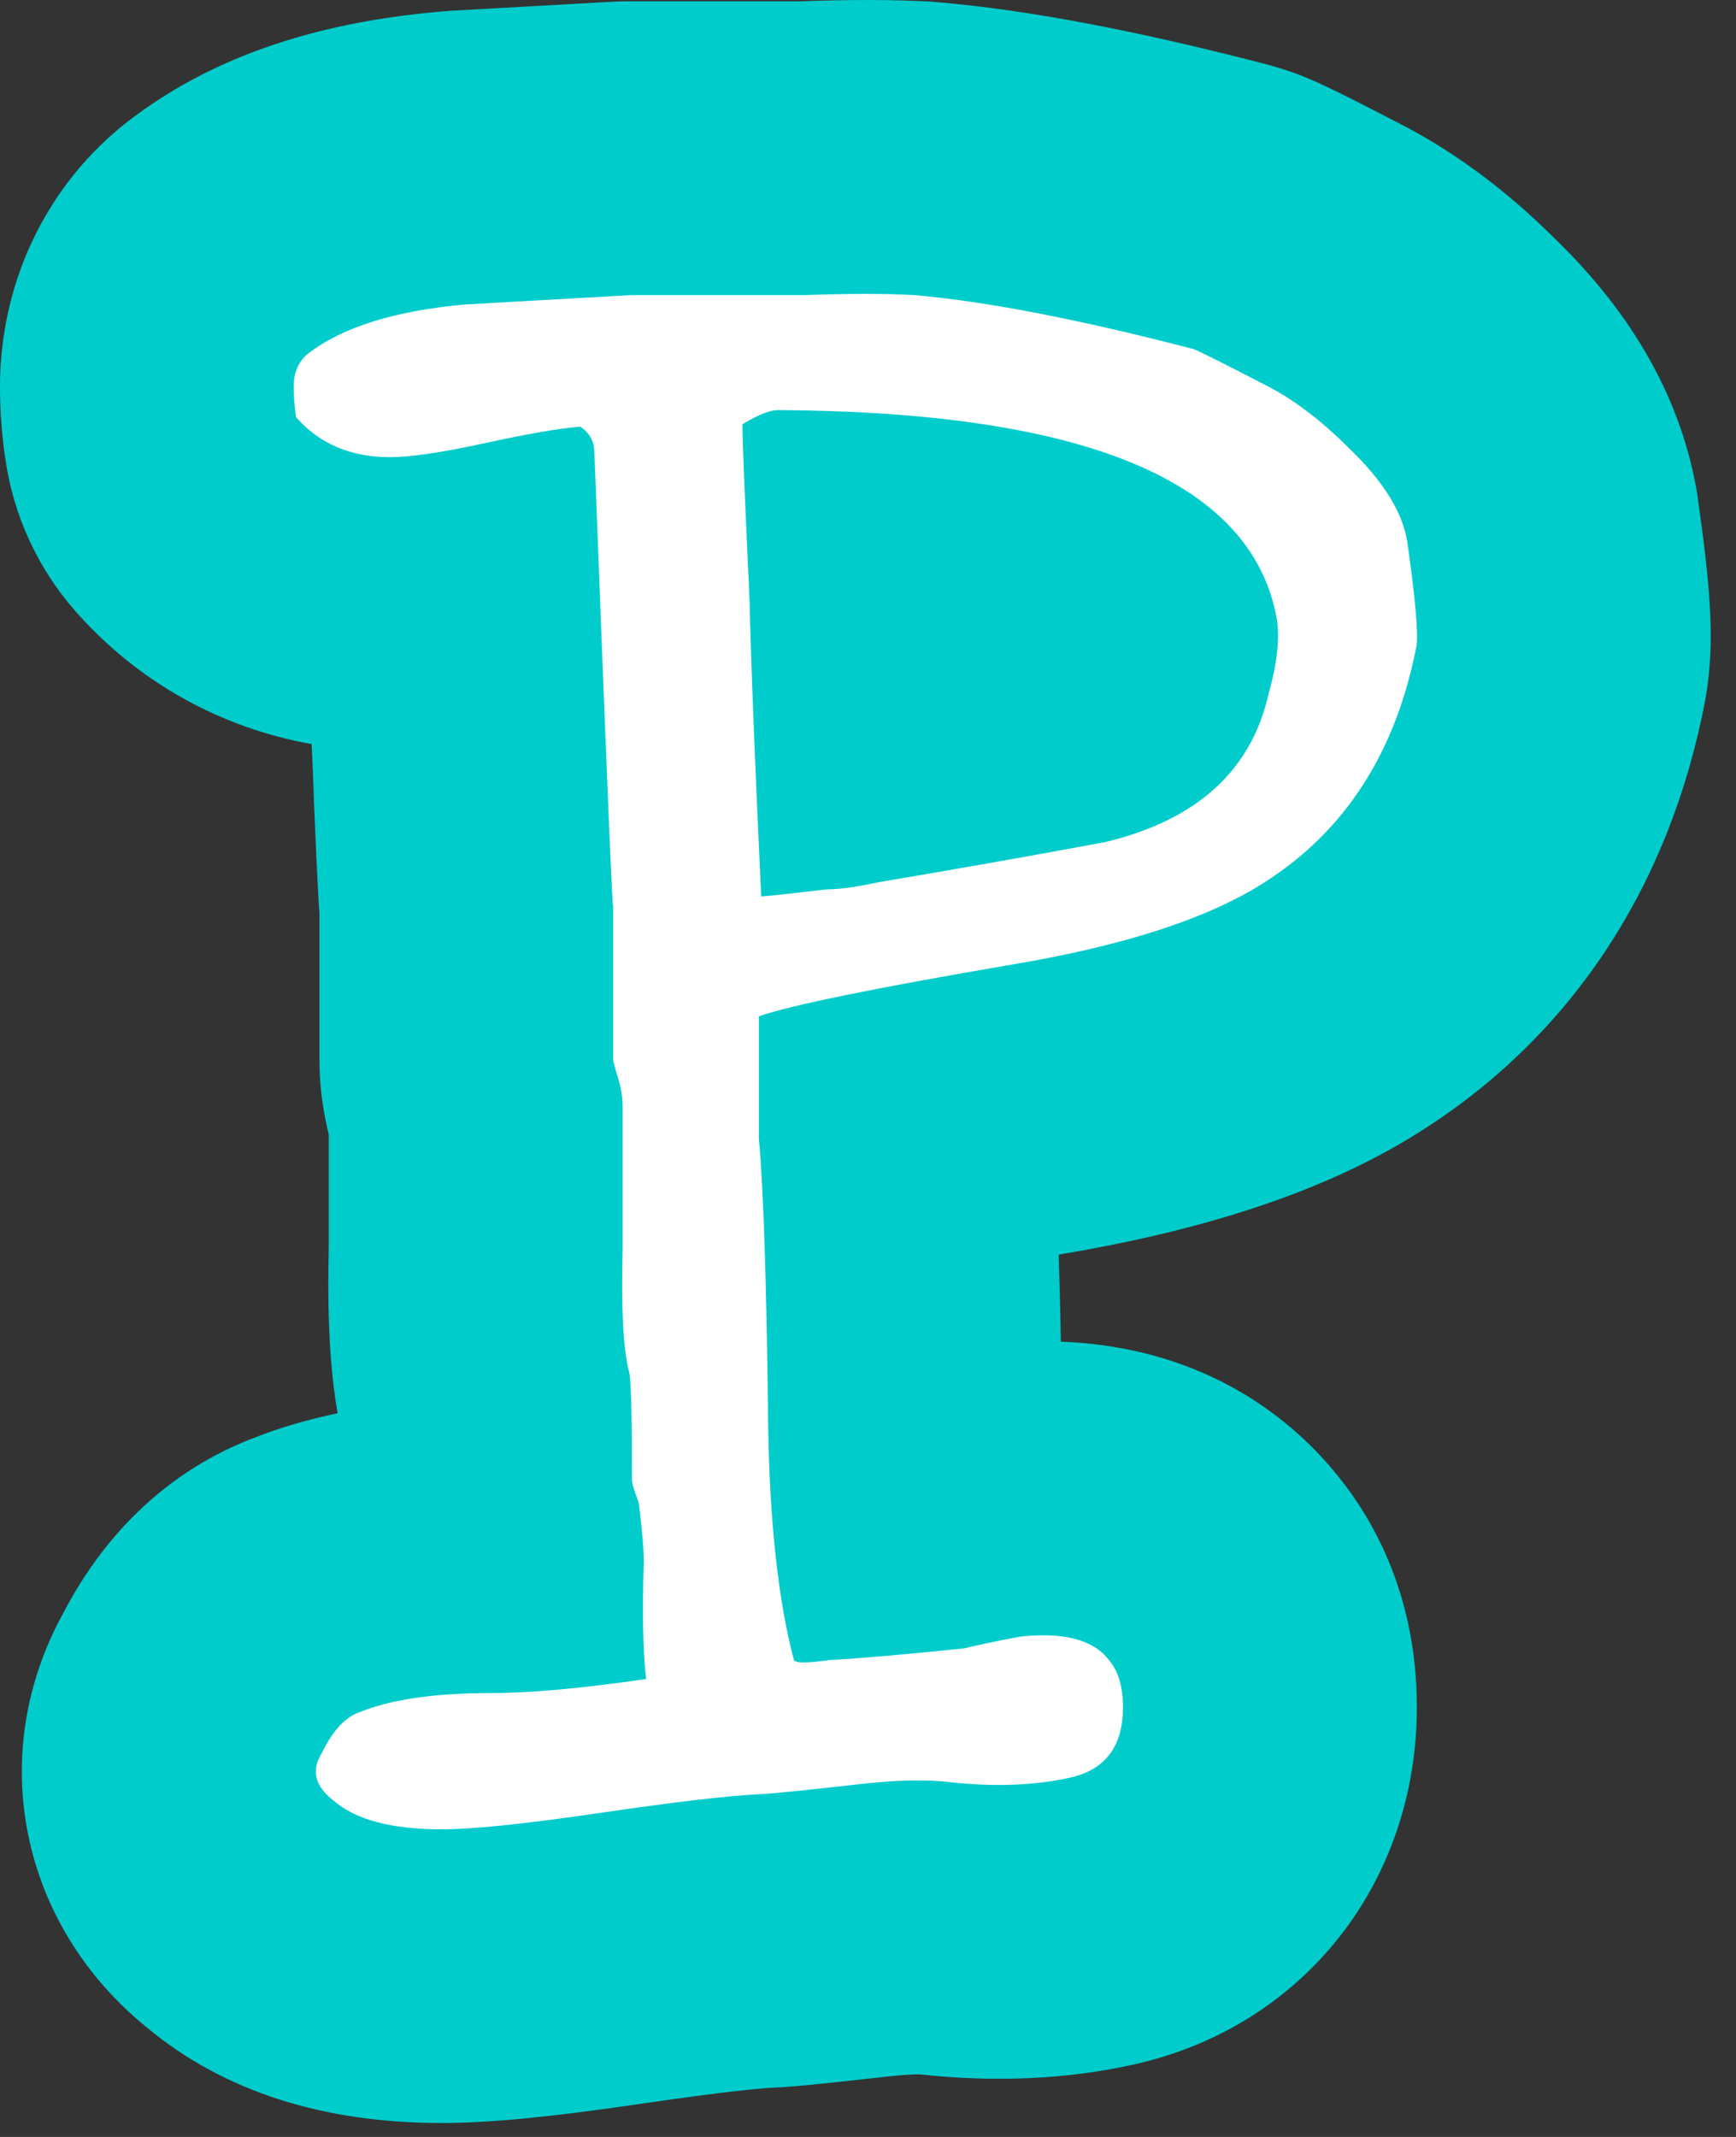 <svg version="1.1" width="65" height="80" xmlns="http://www.w3.org/2000/svg" xmlns:xlink="http://www.w3.org/1999/xlink">
  <rect width="100%" height="100%" fill="#333333" stroke="none"/>
  <!-- Exported by Scratch - http://scratch.mit.edu/ -->
  <g id="ID0.5210809488780797">
    <g id="ID0.8698570188134909">
      <g id="ID0.6245964784175158">
        <path id="ID0.028471256606280804" fill="#00CCCC" d="M 63.970 25.358 C 63.940 25.648 63.900 25.928 63.850 26.208 C 62.520 33.178 58.860 38.738 53.260 42.308 C 49.890 44.468 45.440 45.998 39.700 46.958 C 39.680 46.968 39.660 46.968 39.640 46.968 C 39.670 47.948 39.700 49.038 39.720 50.228 C 45.330 50.438 48.550 53.338 50.080 55.238 C 51.470 56.948 53.050 59.798 53.050 63.908 C 53.050 70.498 48.790 75.878 42.450 77.288 C 39.980 77.838 37.290 77.968 34.450 77.658 L 34.390 77.658 C 34.220 77.658 33.890 77.668 33.330 77.728 C 30.390 78.058 29.480 78.138 28.900 78.158 C 28.390 78.188 27.070 78.308 24.070 78.748 C 20.620 79.258 18.300 79.478 16.540 79.478 C 12.080 79.478 8.380 78.288 5.530 75.928 C 0.720 72.048 -0.550 65.658 2.380 60.368 C 4.420 56.468 7.310 54.658 9.540 53.818 C 10.500 53.438 11.540 53.138 12.640 52.908 L 12.640 52.898 C 12.350 51.238 12.250 49.268 12.310 46.648 L 12.310 42.478 C 12.120 41.688 11.960 40.768 11.960 39.678 L 11.960 34.178 C 11.940 33.918 11.920 33.648 11.910 33.378 C 11.870 32.658 11.820 31.568 11.760 30.128 C 11.740 29.448 11.710 28.688 11.670 27.858 C 8.230 27.238 5.160 25.528 2.830 22.888 C 1.420 21.288 0.500 19.298 0.200 17.178 C 0.060 16.258 0 15.348 0 14.478 C 0 10.708 1.620 7.188 4.450 4.818 C 4.570 4.718 4.680 4.628 4.800 4.538 C 7.820 2.208 11.630 0.868 16.440 0.438 C 16.560 0.428 16.680 0.418 16.790 0.408 L 23.050 0.058 C 23.250 0.048 23.460 0.048 23.660 0.048 L 29.980 0.048 C 31.930 -0.022 33.480 -0.012 34.830 0.058 C 34.940 0.068 35.060 0.078 35.170 0.088 C 38.510 0.378 42.530 1.138 47.460 2.418 C 47.710 2.488 47.970 2.568 48.220 2.648 C 49.100 2.948 49.760 3.258 52.330 4.588 C 54.380 5.628 56.350 7.078 58.180 8.898 C 61.200 11.808 63 15.058 63.560 18.568 C 63.560 18.618 63.570 18.668 63.580 18.728 C 64.050 22.018 64.150 23.758 63.970 25.358 Z "/>
      </g>
    </g>
    <g id="ID0.2951949806883931">
      <path id="ID0.9240860980935395" fill="#FFFFFF" d="M 53.042 24.149 C 52.282 28.137 50.382 31.098 47.345 33.033 C 45.241 34.383 42.085 35.408 37.879 36.112 C 32.735 36.992 29.581 37.637 28.413 38.048 L 28.413 42.621 C 28.588 44.499 28.705 48.105 28.763 53.440 C 28.821 57.017 29.142 59.920 29.725 62.148 C 29.783 62.266 30.220 62.266 31.036 62.148 C 32.142 62.090 33.832 61.943 36.105 61.709 C 36.571 61.592 37.270 61.445 38.203 61.269 C 39.834 61.093 40.940 61.387 41.523 62.149 C 41.872 62.560 42.047 63.147 42.047 63.909 C 42.047 65.376 41.388 66.255 40.068 66.548 C 38.749 66.842 37.266 66.900 35.626 66.724 C 34.688 66.608 33.484 66.636 32.020 66.812 C 29.909 67.047 28.736 67.164 28.501 67.164 C 27.270 67.224 25.261 67.459 22.476 67.868 C 19.691 68.277 17.711 68.484 16.539 68.484 C 14.661 68.484 13.312 68.125 12.492 67.410 C 11.789 66.873 11.641 66.276 12.053 65.620 C 12.462 64.784 12.933 64.277 13.460 64.099 C 14.633 63.621 16.274 63.382 18.386 63.382 C 19.851 63.382 21.786 63.208 24.192 62.856 C 24.074 61.861 24.045 60.399 24.104 58.466 C 24.104 57.999 24.044 57.295 23.928 56.358 C 23.928 56.300 23.884 56.155 23.795 55.921 C 23.707 55.687 23.663 55.511 23.663 55.393 C 23.663 53.227 23.633 51.911 23.575 51.442 C 23.341 50.623 23.253 49.073 23.311 46.789 C 23.311 43.570 23.311 41.786 23.311 41.434 C 23.311 41.082 23.252 40.717 23.135 40.336 C 23.017 39.957 22.959 39.736 22.959 39.678 L 22.959 33.795 C 22.959 34.850 22.724 29.231 22.255 16.939 C 22.255 16.530 22.079 16.208 21.728 15.973 C 20.965 16.032 19.778 16.237 18.166 16.588 C 16.553 16.940 15.365 17.115 14.604 17.115 C 13.137 17.115 11.965 16.618 11.085 15.620 C 11.026 15.211 10.997 14.829 10.997 14.476 C 10.997 13.949 11.173 13.539 11.524 13.245 C 12.814 12.249 14.779 11.633 17.418 11.398 C 19.470 11.281 21.553 11.165 23.663 11.046 C 23.956 11.046 24.367 11.046 24.894 11.046 C 25.422 11.046 25.803 11.046 26.038 11.046 C 26.507 11.046 27.886 11.046 30.173 11.046 C 31.814 10.987 33.163 10.987 34.219 11.046 C 36.915 11.280 40.406 11.955 44.687 13.068 C 44.863 13.128 45.742 13.567 47.326 14.387 C 48.381 14.915 49.437 15.706 50.492 16.762 C 51.781 17.993 52.515 19.167 52.691 20.281 C 52.984 22.332 53.101 23.622 53.042 24.149 Z M 47.765 22.955 C 46.708 17.947 40.494 15.413 29.118 15.353 C 28.824 15.353 28.384 15.531 27.799 15.883 C 27.799 16.473 27.887 18.653 28.063 22.424 C 28.121 24.900 28.268 28.612 28.501 33.561 C 28.616 33.561 29.434 33.473 30.953 33.295 C 31.419 33.295 32.060 33.207 32.878 33.030 C 35.681 32.559 38.512 32.058 41.373 31.527 C 44.816 30.703 46.859 28.847 47.502 25.959 C 47.853 24.722 47.941 23.722 47.765 22.955 Z "/>
    </g>
  </g>
</svg>